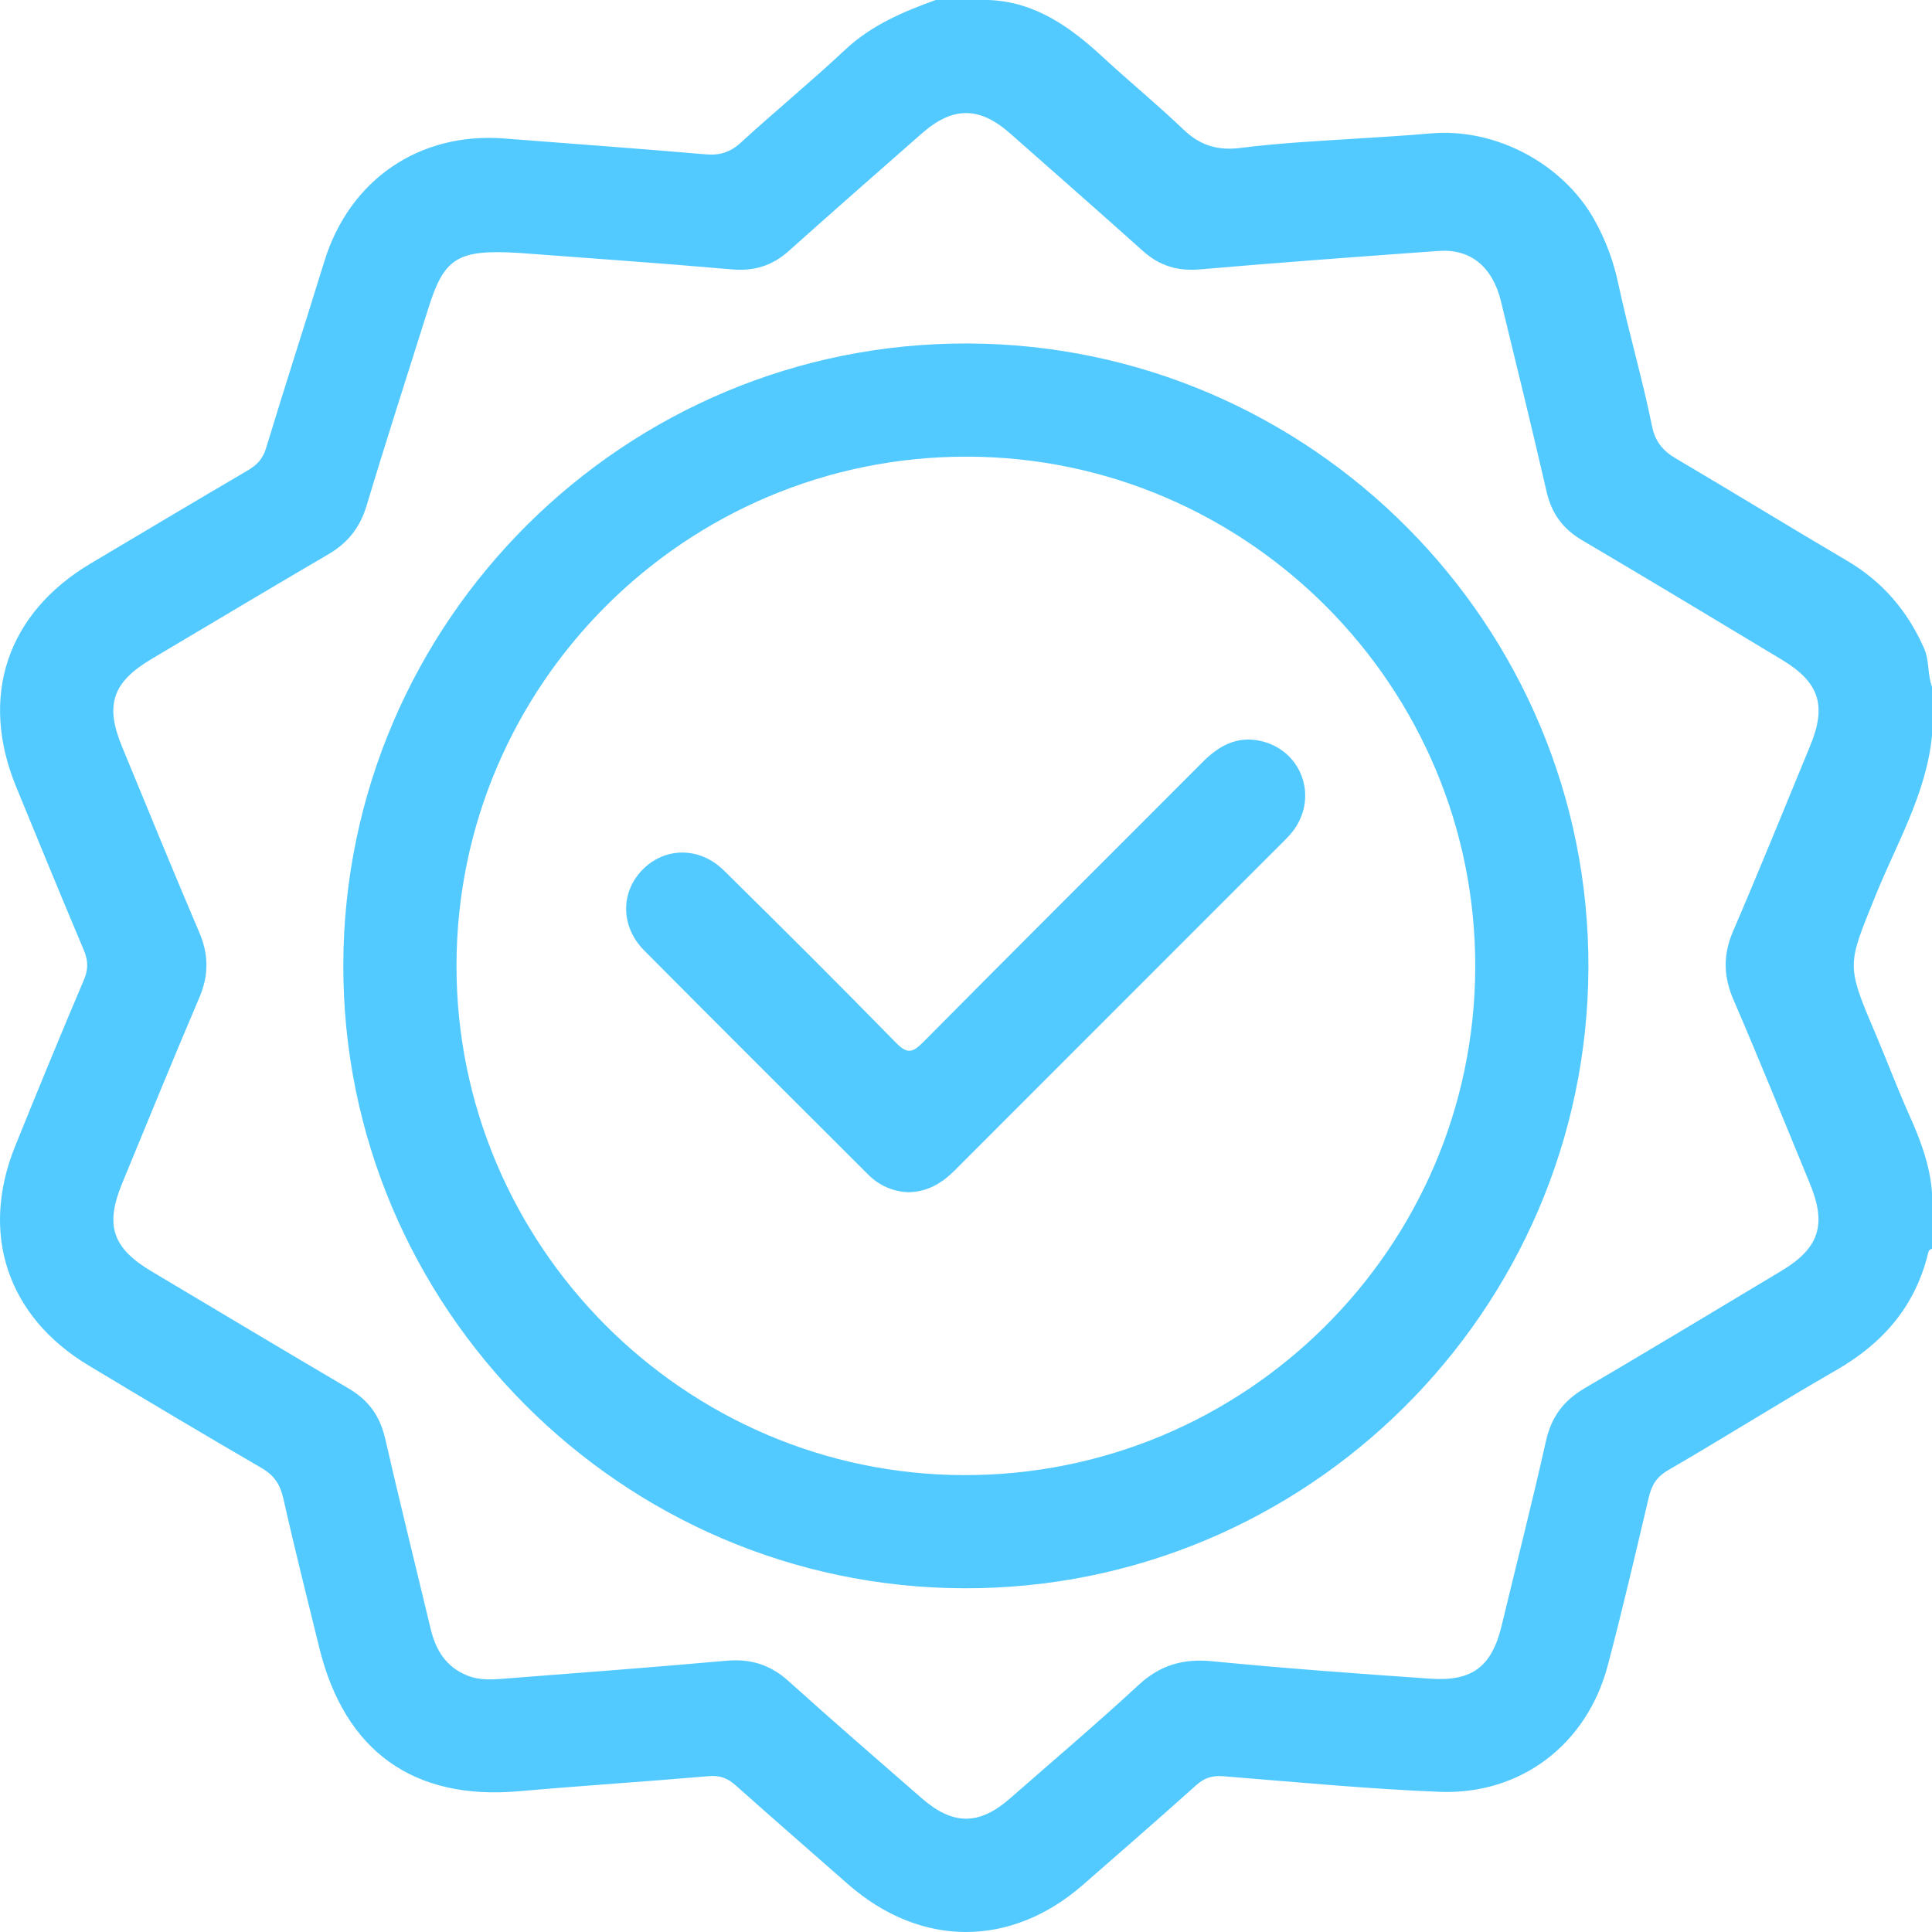 <svg width="88" height="88" viewBox="0 0 88 88" fill="none" xmlns="http://www.w3.org/2000/svg">
<g clip-path="url(#clip0_270_122)">
<path d="M88 33.512V31.277C87.785 30.718 87.891 30.101 87.642 29.537C86.891 27.833 85.754 26.498 84.137 25.545C81.523 24.006 78.937 22.418 76.324 20.877C75.737 20.532 75.387 20.097 75.251 19.425C74.807 17.238 74.175 15.093 73.709 12.91C73.487 11.867 73.117 10.878 72.587 9.951C71.188 7.5 68.179 5.81 65.152 6.078C64.045 6.175 62.93 6.241 61.818 6.311C60.05 6.423 58.276 6.513 56.523 6.736C55.437 6.875 54.649 6.614 53.892 5.888C52.715 4.76 51.451 3.728 50.254 2.62C48.768 1.245 47.167 0.081 45.028 0H42.621C41.124 0.539 39.685 1.15 38.489 2.272C36.944 3.721 35.303 5.066 33.742 6.498C33.255 6.944 32.776 7.085 32.132 7.029C29.08 6.766 26.025 6.546 22.971 6.308C19.093 6.006 15.915 8.19 14.77 11.915C13.898 14.752 12.979 17.575 12.118 20.415C11.97 20.902 11.703 21.181 11.288 21.424C8.898 22.826 6.519 24.245 4.137 25.661C0.32 27.928 -0.953 31.72 0.731 35.826C1.749 38.307 2.766 40.788 3.81 43.259C4.012 43.735 4.035 44.129 3.826 44.621C2.755 47.142 1.713 49.675 0.687 52.214C-0.924 56.201 0.339 59.971 4.03 62.192C6.649 63.767 9.275 65.332 11.917 66.868C12.485 67.198 12.759 67.611 12.902 68.245C13.418 70.529 13.988 72.8 14.549 75.074C15.711 79.783 18.854 82.013 23.65 81.588C26.53 81.333 29.416 81.151 32.296 80.901C32.806 80.857 33.154 81.003 33.518 81.328C35.205 82.833 36.913 84.317 38.611 85.81C41.915 88.715 46.03 88.732 49.331 85.849C51.056 84.343 52.784 82.839 54.489 81.31C54.861 80.977 55.22 80.865 55.718 80.905C58.999 81.167 62.279 81.484 65.566 81.615C69.268 81.762 72.278 79.456 73.228 75.872C73.9 73.333 74.493 70.772 75.097 68.215C75.228 67.66 75.444 67.277 75.976 66.968C78.546 65.477 81.06 63.891 83.635 62.41C85.751 61.194 87.22 59.52 87.811 57.126C87.839 57.011 87.863 56.907 88 56.884V54.306C87.907 53.065 87.472 51.922 86.971 50.803C86.409 49.549 85.93 48.261 85.39 46.997C84.073 43.917 84.159 43.942 85.416 40.823C86.382 38.428 87.739 36.159 88 33.512ZM78.958 45.538C80.157 48.314 81.285 51.121 82.44 53.917C83.21 55.781 82.864 56.852 81.147 57.882C78.158 59.675 75.173 61.475 72.168 63.239C71.217 63.798 70.661 64.541 70.417 65.633C69.788 68.448 69.071 71.243 68.397 74.048C67.952 75.898 67.073 76.595 65.151 76.462C61.838 76.232 58.525 75.992 55.221 75.668C53.896 75.538 52.848 75.836 51.861 76.748C49.949 78.516 47.961 80.203 46.001 81.919C44.592 83.152 43.404 83.148 41.971 81.897C39.944 80.127 37.906 78.367 35.908 76.564C35.081 75.818 34.18 75.547 33.082 75.645C29.774 75.939 26.463 76.192 23.152 76.446C22.529 76.494 21.9 76.567 21.286 76.319C20.312 75.927 19.848 75.158 19.616 74.19C18.925 71.301 18.207 68.418 17.543 65.523C17.309 64.505 16.791 63.778 15.891 63.25C12.886 61.486 9.899 59.69 6.903 57.909C5.123 56.851 4.773 55.815 5.565 53.897C6.731 51.076 7.88 48.247 9.079 45.439C9.513 44.422 9.511 43.483 9.076 42.467C7.876 39.66 6.725 36.832 5.559 34.011C4.769 32.098 5.125 31.069 6.916 30.008C9.596 28.422 12.265 26.817 14.954 25.248C15.843 24.729 16.398 24.029 16.698 23.031C17.602 20.025 18.568 17.037 19.511 14.043C20.231 11.754 20.82 11.352 23.623 11.519C26.611 11.746 29.981 11.977 33.346 12.271C34.364 12.359 35.184 12.098 35.935 11.425C37.94 9.631 39.964 7.856 41.986 6.08C43.402 4.837 44.608 4.841 46.015 6.082C48.033 7.863 50.056 9.638 52.06 11.434C52.812 12.108 53.636 12.357 54.652 12.27C58.275 11.956 61.901 11.693 65.527 11.43C66.982 11.325 67.984 12.15 68.369 13.733C69.071 16.619 69.782 19.504 70.446 22.399C70.674 23.388 71.181 24.085 72.052 24.6C75.103 26.4 78.138 28.228 81.173 30.056C82.865 31.076 83.208 32.131 82.458 33.952C81.295 36.775 80.148 39.604 78.942 42.409C78.479 43.485 78.494 44.464 78.958 45.538Z" fill="#53CAFF"/>
<path d="M44.113 15.645C28.464 15.58 15.679 28.283 15.637 43.939C15.595 59.533 28.307 72.302 43.916 72.344C59.528 72.387 72.288 59.708 72.35 44.092C72.412 28.49 59.726 15.71 44.113 15.645ZM43.892 67.189C31.159 67.153 20.772 56.706 20.793 43.957C20.815 31.169 31.251 20.778 44.051 20.8C56.832 20.822 67.236 31.285 67.195 44.074C67.153 56.857 56.7 67.225 43.892 67.189Z" fill="#53CAFF"/>
<path d="M41.37 54.305C40.669 54.272 40.05 54.006 39.544 53.501C36.14 50.102 32.73 46.708 29.342 43.293C28.254 42.196 28.258 40.628 29.279 39.601C30.299 38.575 31.872 38.563 32.971 39.647C35.602 42.24 38.221 44.847 40.803 47.488C41.319 48.016 41.564 47.959 42.053 47.466C46.284 43.193 50.55 38.955 54.794 34.695C55.529 33.958 56.354 33.517 57.405 33.746C59.259 34.15 60.048 36.239 58.946 37.784C58.798 37.992 58.614 38.177 58.432 38.359C53.452 43.341 48.468 48.319 43.492 53.305C42.901 53.897 42.24 54.291 41.37 54.305Z" fill="#53CAFF"/>
</g>
<defs>
<clipPath id="clip0_270_122">
<rect width="88" height="88" fill="white"/>
</clipPath>
</defs>
</svg>
